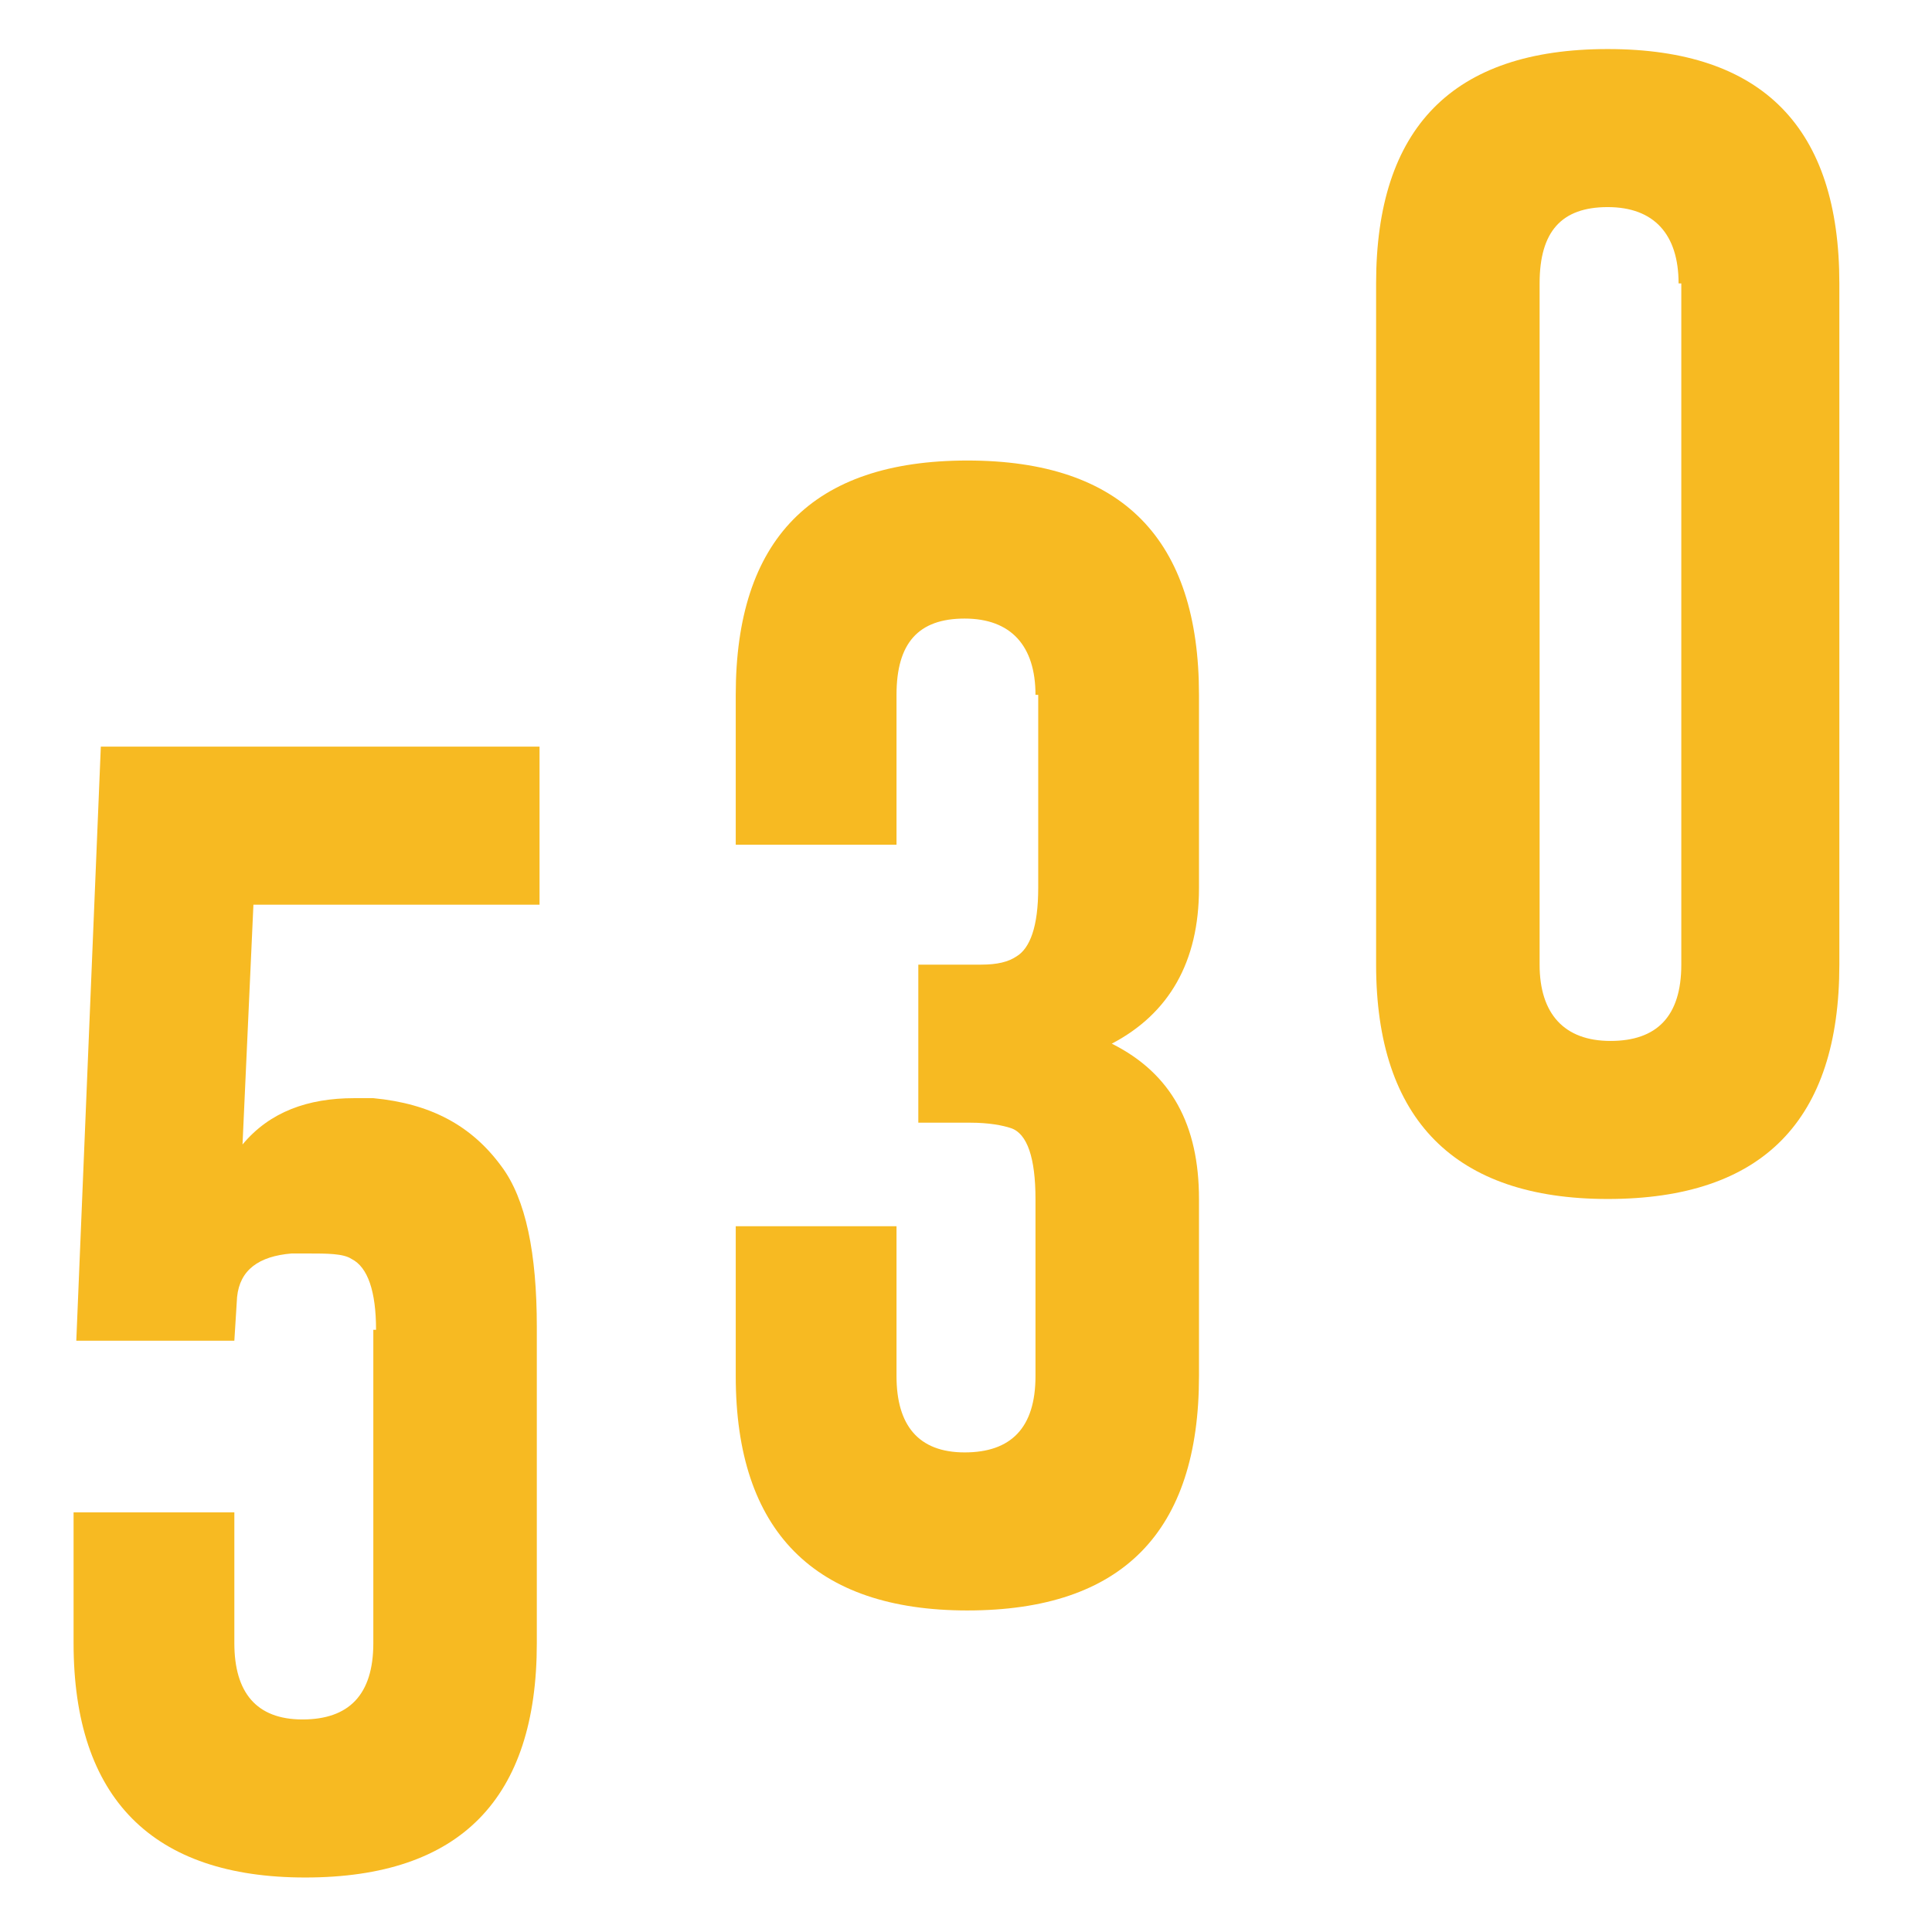 <?xml version="1.0" encoding="utf-8"?>
<!-- Generator: Adobe Illustrator 26.3.1, SVG Export Plug-In . SVG Version: 6.00 Build 0)  -->
<svg version="1.1" id="Livello_1" xmlns="http://www.w3.org/2000/svg" xmlns:xlink="http://www.w3.org/1999/xlink" x="0px" y="0px"
	 viewBox="0 0 70.9 70.9" style="enable-background:new 0 0 70.9 70.9;" xml:space="preserve">
<style type="text/css">
	.st0{fill:#F7BA22;}
</style>
<path class="st0" d="M13.8,48.8c0-1.4-0.3-2.3-0.9-2.6c-0.3-0.2-0.9-0.2-1.6-0.2c-0.2,0-0.4,0-0.6,0c-1.2,0.1-1.9,0.6-2,1.6
	l-0.1,1.6H2.8l0.9-21.8h16.1v5.8H9.3l-0.4,8.8c1-1.2,2.4-1.7,4.1-1.7c0.2,0,0.5,0,0.7,0c2.1,0.2,3.6,1,4.7,2.5
	c0.9,1.2,1.3,3.2,1.3,5.9v11.6c0,5.7-2.8,8.6-8.5,8.6c-5.6,0-8.5-2.9-8.5-8.6v-4.8h5.9v4.8c0,1.8,0.8,2.8,2.5,2.8h0
	c1.7,0,2.6-0.9,2.6-2.8V48.8z"/>
<path class="st0" d="M38,25.5c0-1.8-0.9-2.8-2.6-2.8h0c-1.7,0-2.5,0.9-2.5,2.8V31H27v-5.5c0-5.7,2.8-8.6,8.5-8.6
	c5.7,0,8.5,2.9,8.5,8.6v7.1c0,2.7-1.1,4.6-3.2,5.7c2.2,1.1,3.2,3,3.2,5.7v6.5c0,5.7-2.8,8.6-8.5,8.6c-5.6,0-8.5-2.9-8.5-8.6V45h5.9
	v5.5c0,1.8,0.8,2.8,2.5,2.8h0c1.7,0,2.6-0.9,2.6-2.8V44c0-1.5-0.3-2.4-0.9-2.6c-0.3-0.1-0.8-0.2-1.5-0.2h-1.9v-5.8H36
	c0.6,0,1-0.1,1.3-0.3c0.5-0.3,0.8-1.1,0.8-2.5V25.5z"/>
<path class="st0" d="M67.5,35.4c0,5.7-2.8,8.6-8.5,8.6c-5.6,0-8.5-2.9-8.5-8.6v-25c0-5.7,2.8-8.6,8.5-8.6c5.7,0,8.5,2.9,8.5,8.6
	V35.4z M61.6,10.4c0-1.8-0.9-2.8-2.6-2.8h0c-1.7,0-2.5,0.9-2.5,2.8v25c0,1.8,0.9,2.8,2.6,2.8c1.7,0,2.6-0.9,2.6-2.8V10.4z"/>
</svg>
